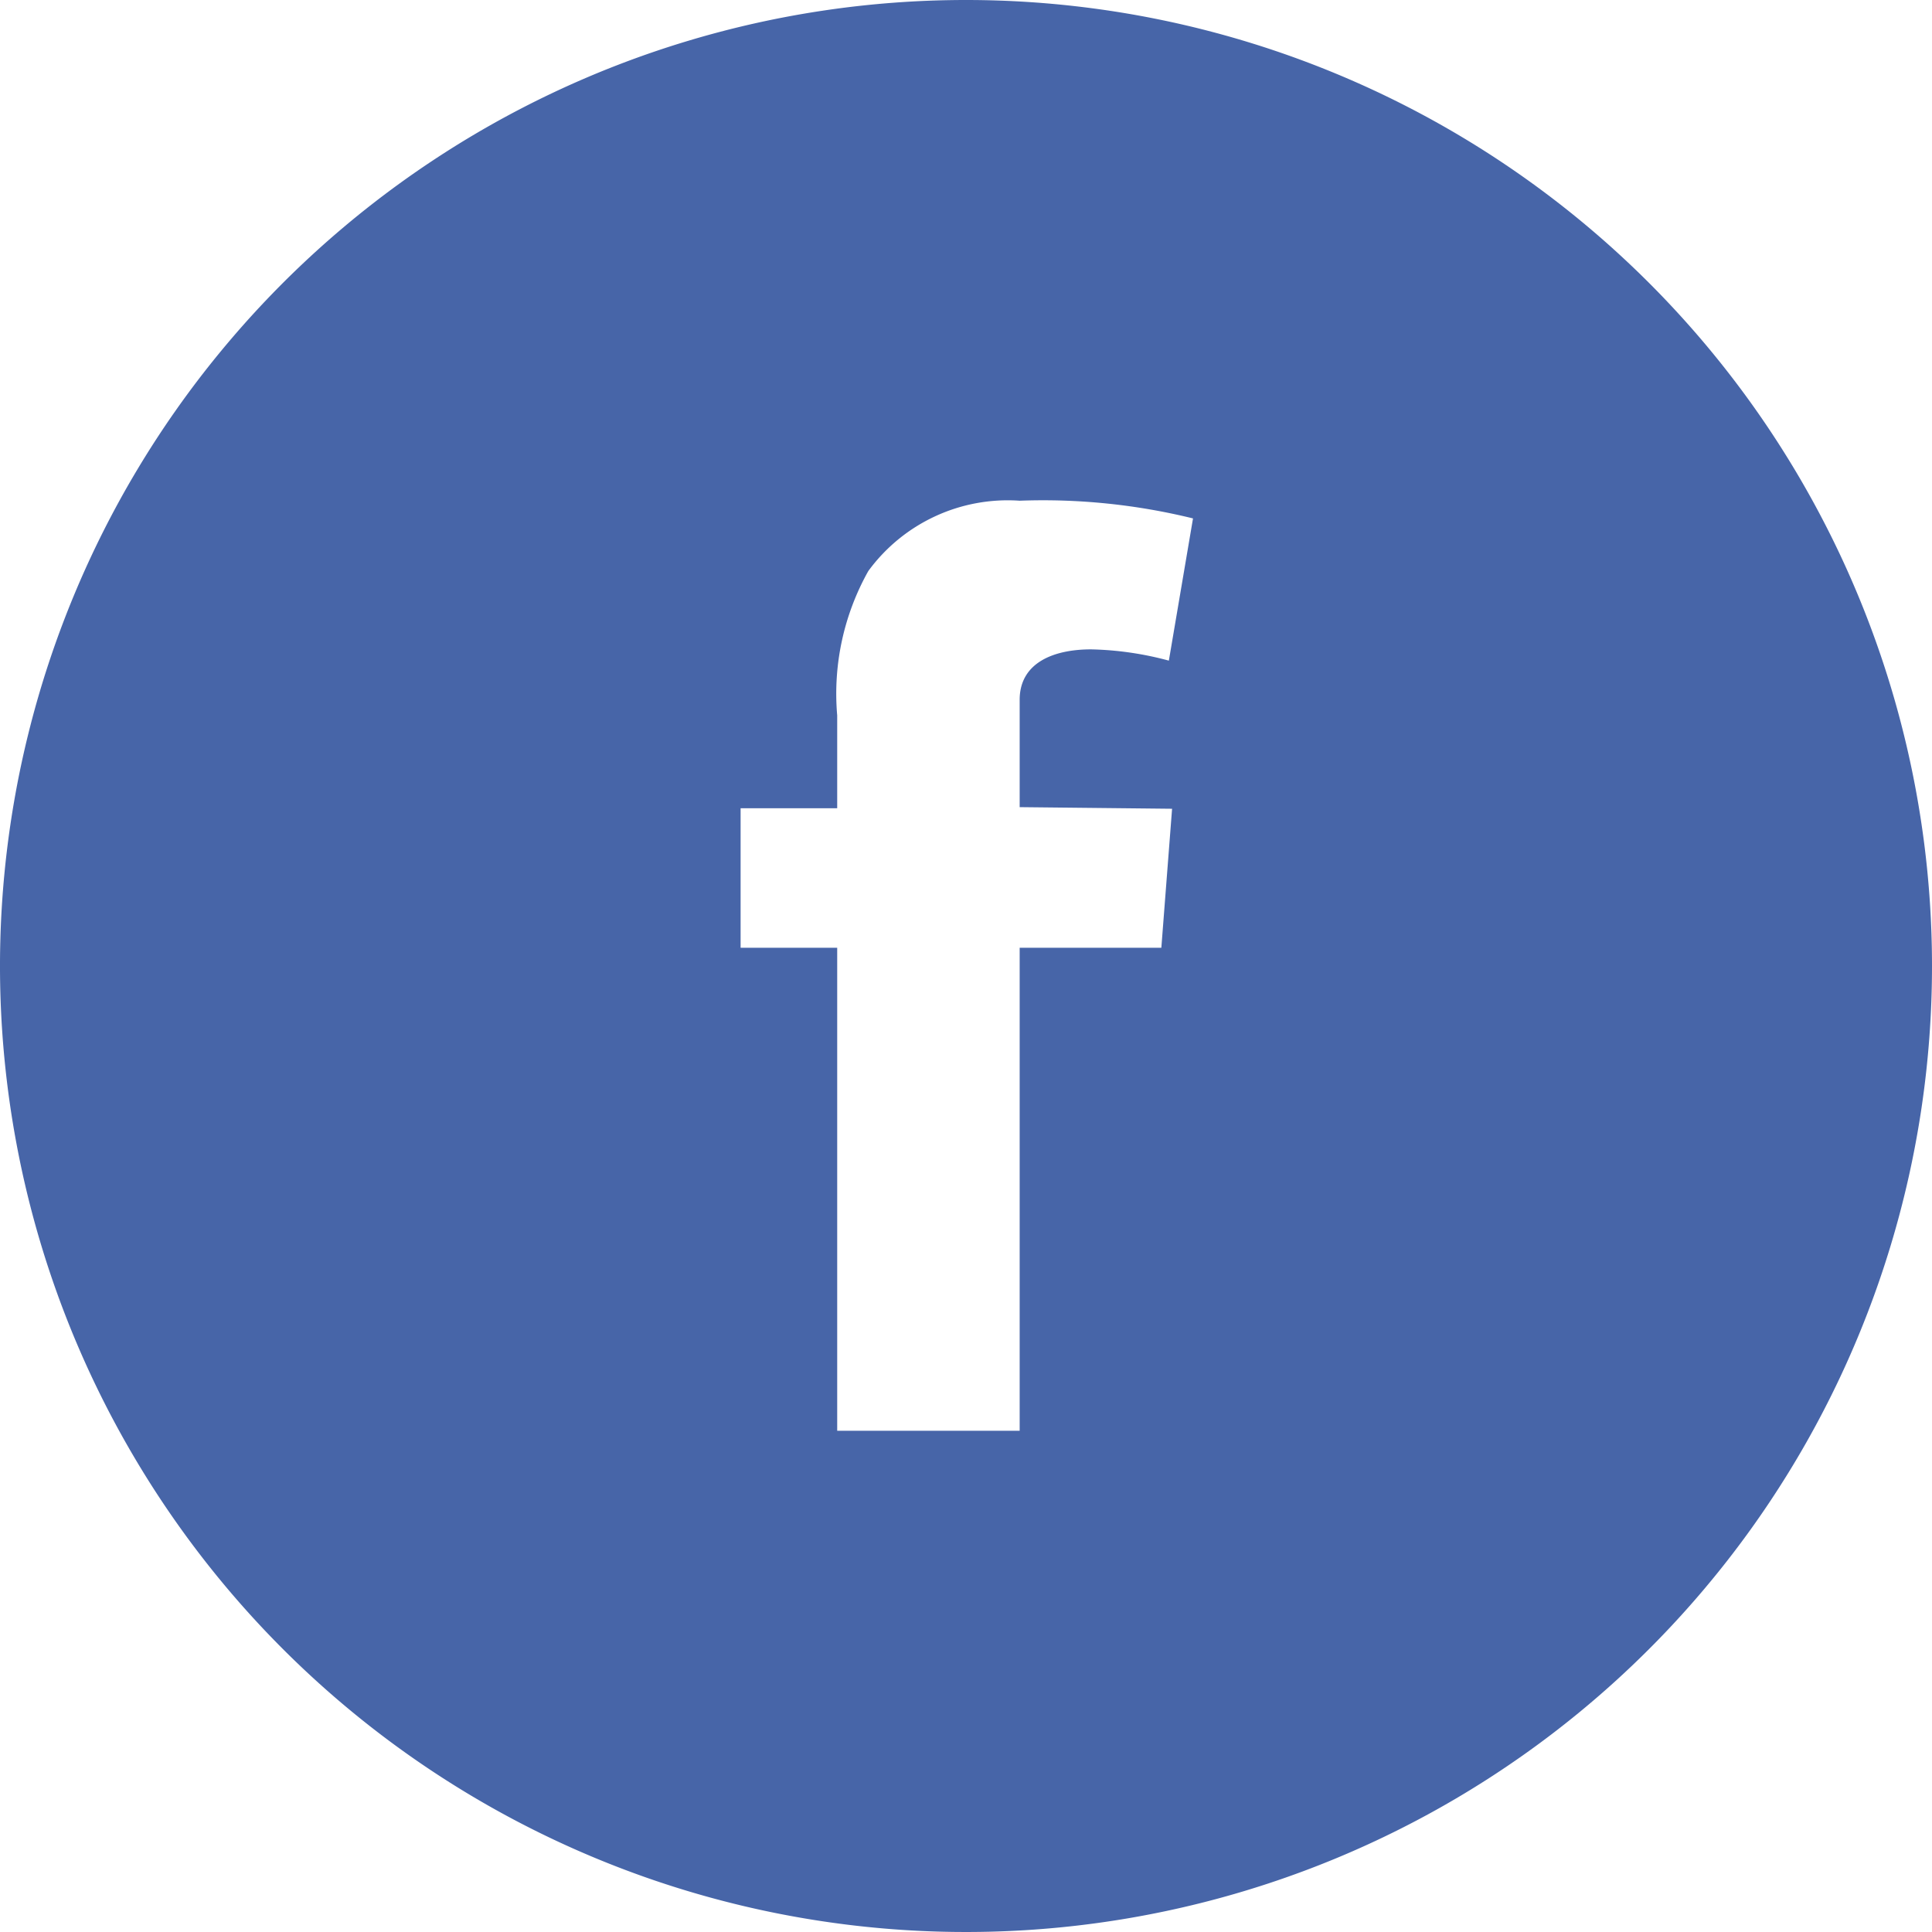 <svg xmlns="http://www.w3.org/2000/svg" viewBox="0 0 36 36"><defs><style>.cls-1{fill:#4765a8;}</style></defs><title>share-facebook</title><g id="Laag_2" data-name="Laag 2"><g id="Laag_1-2" data-name="Laag 1"><path class="cls-1" d="M18,0A18,18,0,1,0,36,18,18,18,0,0,0,18,0Zm3.84,15.07-.2,2.59H19v9H15.6v-9H13.8v-2.6h1.8V13.33a4.67,4.67,0,0,1,.58-2.69A3.22,3.22,0,0,1,19,9.33a11.71,11.71,0,0,1,3.23.33l-.45,2.65a6,6,0,0,0-1.45-.21c-.7,0-1.33.25-1.33.94v2Z"/></g></g></svg>